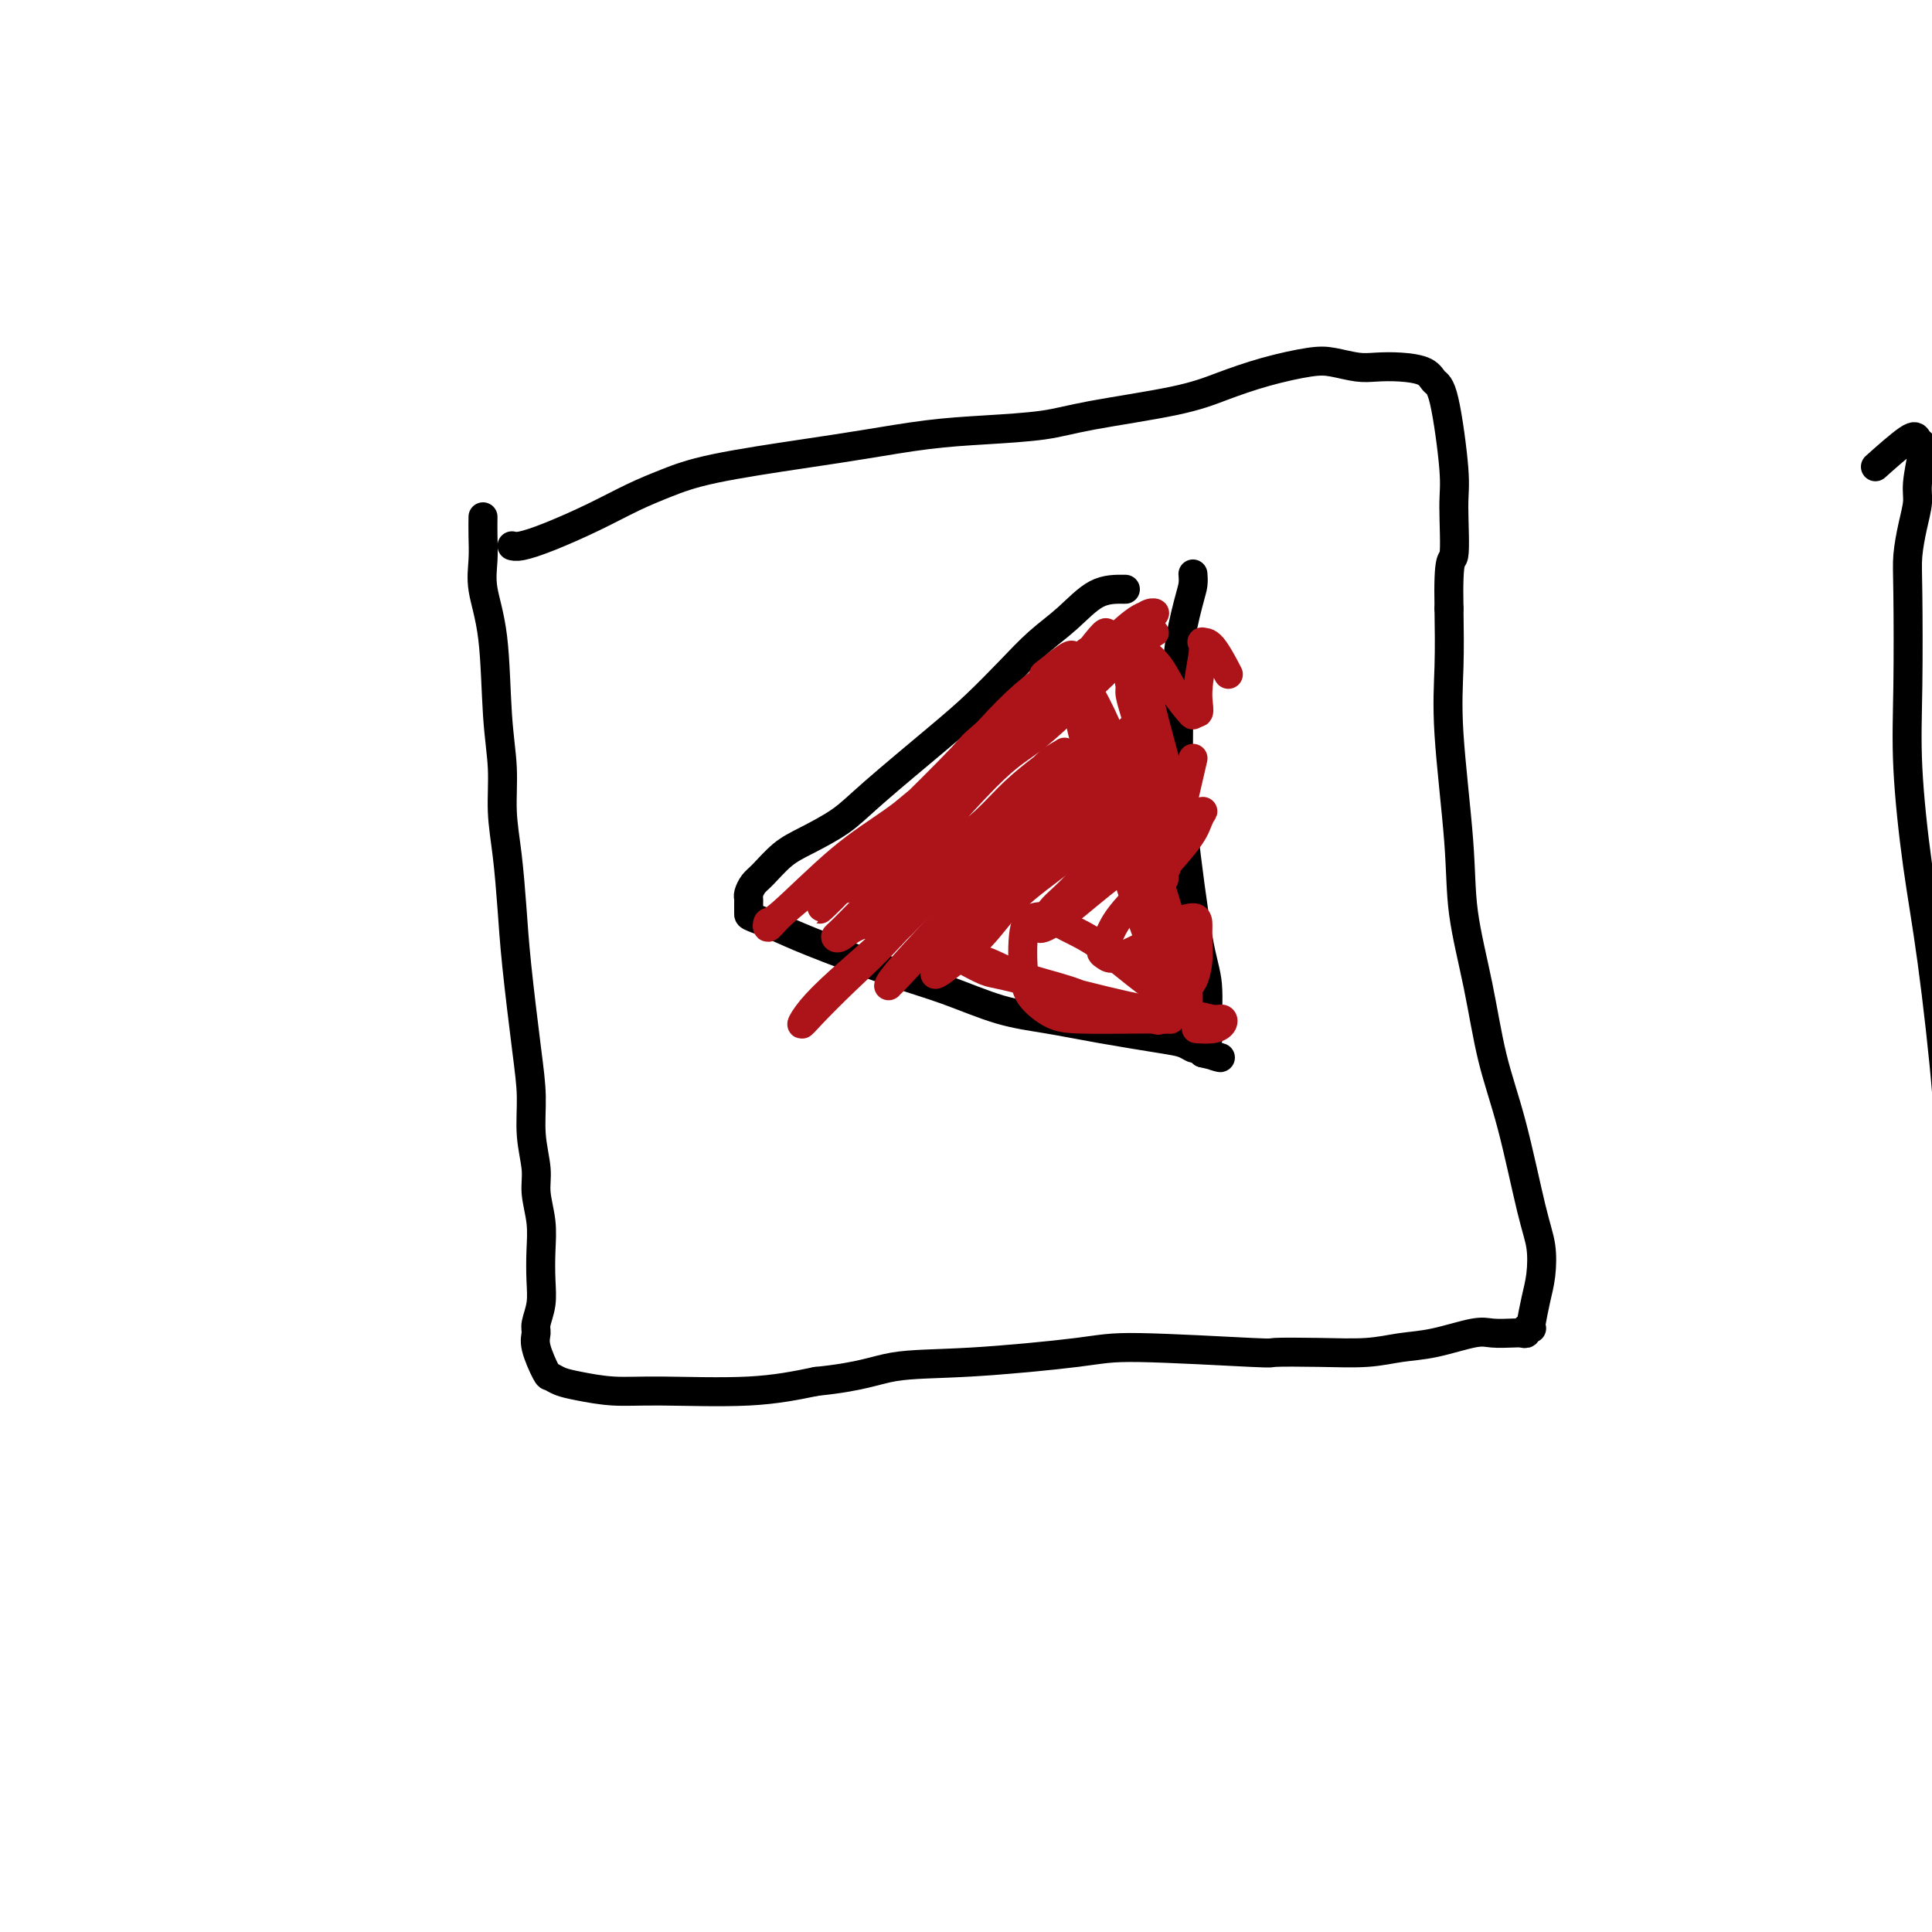 <svg viewBox='0 0 400 400' version='1.1' xmlns='http://www.w3.org/2000/svg' xmlns:xlink='http://www.w3.org/1999/xlink'><g fill='none' stroke='#000000' stroke-width='6' stroke-linecap='round' stroke-linejoin='round'><path d='M100,107c-0.015,1.255 -0.029,2.509 0,4c0.029,1.491 0.103,3.217 0,5c-0.103,1.783 -0.382,3.622 0,6c0.382,2.378 1.426,5.296 2,10c0.574,4.704 0.679,11.195 1,16c0.321,4.805 0.859,7.923 1,11c0.141,3.077 -0.113,6.112 0,9c0.113,2.888 0.595,5.627 1,9c0.405,3.373 0.734,7.379 1,11c0.266,3.621 0.468,6.856 1,12c0.532,5.144 1.396,12.198 2,17c0.604,4.802 0.950,7.353 1,10c0.050,2.647 -0.197,5.388 0,8c0.197,2.612 0.837,5.093 1,7c0.163,1.907 -0.151,3.240 0,5c0.151,1.760 0.769,3.945 1,6c0.231,2.055 0.077,3.978 0,6c-0.077,2.022 -0.075,4.142 0,6c0.075,1.858 0.223,3.454 0,5c-0.223,1.546 -0.818,3.040 -1,4c-0.182,0.960 0.047,1.385 0,2c-0.047,0.615 -0.371,1.422 0,3c0.371,1.578 1.436,3.929 2,5c0.564,1.071 0.625,0.861 1,1c0.375,0.139 1.063,0.627 2,1c0.937,0.373 2.121,0.630 4,1c1.879,0.370 4.452,0.852 7,1c2.548,0.148 5.071,-0.037 10,0c4.929,0.037 12.266,0.296 18,0c5.734,-0.296 9.867,-1.148 14,-2'/><path d='M169,286c9.477,-0.955 12.171,-2.343 16,-3c3.829,-0.657 8.795,-0.582 16,-1c7.205,-0.418 16.650,-1.328 22,-2c5.350,-0.672 6.607,-1.108 13,-1c6.393,0.108 17.923,0.758 23,1c5.077,0.242 3.701,0.077 5,0c1.299,-0.077 5.271,-0.067 9,0c3.729,0.067 7.213,0.190 10,0c2.787,-0.190 4.875,-0.692 7,-1c2.125,-0.308 4.285,-0.423 7,-1c2.715,-0.577 5.985,-1.618 8,-2c2.015,-0.382 2.773,-0.106 4,0c1.227,0.106 2.921,0.043 4,0c1.079,-0.043 1.543,-0.064 2,0c0.457,0.064 0.906,0.214 1,0c0.094,-0.214 -0.168,-0.790 0,-1c0.168,-0.210 0.766,-0.052 1,0c0.234,0.052 0.102,-0.001 0,0c-0.102,0.001 -0.175,0.055 0,-1c0.175,-1.055 0.599,-3.218 1,-5c0.401,-1.782 0.778,-3.183 1,-5c0.222,-1.817 0.290,-4.050 0,-6c-0.290,-1.950 -0.936,-3.615 -2,-8c-1.064,-4.385 -2.546,-11.488 -4,-17c-1.454,-5.512 -2.881,-9.432 -4,-14c-1.119,-4.568 -1.932,-9.784 -3,-15c-1.068,-5.216 -2.391,-10.431 -3,-15c-0.609,-4.569 -0.503,-8.493 -1,-15c-0.497,-6.507 -1.595,-15.598 -2,-22c-0.405,-6.402 -0.116,-10.115 0,-14c0.116,-3.885 0.058,-7.943 0,-12'/><path d='M300,126c-0.231,-11.704 0.692,-9.464 1,-11c0.308,-1.536 0.002,-6.849 0,-10c-0.002,-3.151 0.300,-4.140 0,-8c-0.300,-3.860 -1.203,-10.590 -2,-14c-0.797,-3.410 -1.489,-3.501 -2,-4c-0.511,-0.499 -0.843,-1.405 -2,-2c-1.157,-0.595 -3.141,-0.879 -5,-1c-1.859,-0.121 -3.593,-0.080 -5,0c-1.407,0.080 -2.489,0.198 -4,0c-1.511,-0.198 -3.453,-0.714 -5,-1c-1.547,-0.286 -2.698,-0.344 -5,0c-2.302,0.344 -5.754,1.090 -9,2c-3.246,0.910 -6.285,1.984 -9,3c-2.715,1.016 -5.104,1.973 -10,3c-4.896,1.027 -12.297,2.124 -17,3c-4.703,0.876 -6.708,1.532 -10,2c-3.292,0.468 -7.872,0.747 -12,1c-4.128,0.253 -7.803,0.480 -12,1c-4.197,0.520 -8.917,1.335 -13,2c-4.083,0.665 -7.530,1.181 -13,2c-5.470,0.819 -12.965,1.942 -18,3c-5.035,1.058 -7.611,2.053 -10,3c-2.389,0.947 -4.591,1.847 -7,3c-2.409,1.153 -5.024,2.557 -8,4c-2.976,1.443 -6.313,2.923 -9,4c-2.687,1.077 -4.723,1.752 -6,2c-1.277,0.248 -1.793,0.071 -2,0c-0.207,-0.071 -0.103,-0.035 0,0'/><path d='M233,122c-2.002,-0.028 -4.004,-0.056 -6,1c-1.996,1.056 -3.985,3.196 -6,5c-2.015,1.804 -4.054,3.272 -6,5c-1.946,1.728 -3.798,3.714 -6,6c-2.202,2.286 -4.752,4.870 -7,7c-2.248,2.130 -4.193,3.804 -8,7c-3.807,3.196 -9.474,7.914 -13,11c-3.526,3.086 -4.909,4.542 -7,6c-2.091,1.458 -4.890,2.919 -7,4c-2.110,1.081 -3.532,1.781 -5,3c-1.468,1.219 -2.982,2.955 -4,4c-1.018,1.045 -1.541,1.397 -2,2c-0.459,0.603 -0.855,1.456 -1,2c-0.145,0.544 -0.037,0.779 0,1c0.037,0.221 0.005,0.430 0,1c-0.005,0.570 0.017,1.503 0,2c-0.017,0.497 -0.075,0.558 1,1c1.075,0.442 3.281,1.267 5,2c1.719,0.733 2.952,1.376 7,3c4.048,1.624 10.912,4.231 16,6c5.088,1.769 8.402,2.701 12,4c3.598,1.299 7.481,2.964 11,4c3.519,1.036 6.673,1.444 10,2c3.327,0.556 6.828,1.259 11,2c4.172,0.741 9.017,1.518 12,2c2.983,0.482 4.106,0.668 5,1c0.894,0.332 1.559,0.811 2,1c0.441,0.189 0.657,0.089 1,0c0.343,-0.089 0.812,-0.168 1,0c0.188,0.168 0.094,0.584 0,1'/><path d='M249,218c6.722,1.575 2.529,1.014 1,0c-1.529,-1.014 -0.392,-2.480 0,-3c0.392,-0.520 0.038,-0.096 0,-2c-0.038,-1.904 0.239,-6.138 0,-9c-0.239,-2.862 -0.994,-4.353 -2,-10c-1.006,-5.647 -2.263,-15.449 -3,-22c-0.737,-6.551 -0.954,-9.852 -1,-14c-0.046,-4.148 0.079,-9.143 0,-13c-0.079,-3.857 -0.361,-6.575 0,-10c0.361,-3.425 1.365,-7.557 2,-10c0.635,-2.443 0.902,-3.196 1,-4c0.098,-0.804 0.028,-1.658 0,-2c-0.028,-0.342 -0.014,-0.171 0,0'/><path d='M409,270c-0.790,-3.046 -1.579,-6.092 -2,-9c-0.421,-2.908 -0.472,-5.677 -1,-9c-0.528,-3.323 -1.532,-7.201 -2,-11c-0.468,-3.799 -0.398,-7.519 -1,-15c-0.602,-7.481 -1.874,-18.724 -3,-27c-1.126,-8.276 -2.106,-13.587 -3,-20c-0.894,-6.413 -1.701,-13.929 -2,-20c-0.299,-6.071 -0.090,-10.697 0,-17c0.090,-6.303 0.062,-14.283 0,-19c-0.062,-4.717 -0.157,-6.171 0,-8c0.157,-1.829 0.565,-4.034 1,-6c0.435,-1.966 0.898,-3.692 1,-5c0.102,-1.308 -0.156,-2.198 0,-4c0.156,-1.802 0.727,-4.517 1,-6c0.273,-1.483 0.247,-1.734 0,-2c-0.247,-0.266 -0.716,-0.545 -1,-1c-0.284,-0.455 -0.384,-1.084 -2,0c-1.616,1.084 -4.747,3.881 -6,5c-1.253,1.119 -0.626,0.559 0,0'/></g>
<g fill='none' stroke='#AD1419' stroke-width='6' stroke-linecap='round' stroke-linejoin='round'><path d='M211,145c1.578,-1.048 3.155,-2.096 4,-3c0.845,-0.904 0.956,-1.665 1,-2c0.044,-0.335 0.019,-0.245 1,-1c0.981,-0.755 2.966,-2.355 4,-3c1.034,-0.645 1.115,-0.335 1,0c-0.115,0.335 -0.427,0.695 -1,1c-0.573,0.305 -1.408,0.555 -2,1c-0.592,0.445 -0.940,1.086 -2,2c-1.060,0.914 -2.830,2.103 -5,4c-2.170,1.897 -4.740,4.504 -7,7c-2.260,2.496 -4.211,4.881 -6,7c-1.789,2.119 -3.415,3.972 -5,6c-1.585,2.028 -3.128,4.232 -4,5c-0.872,0.768 -1.072,0.101 -1,0c0.072,-0.101 0.416,0.364 1,0c0.584,-0.364 1.408,-1.558 3,-3c1.592,-1.442 3.952,-3.131 6,-5c2.048,-1.869 3.782,-3.918 7,-7c3.218,-3.082 7.918,-7.198 11,-10c3.082,-2.802 4.545,-4.291 6,-6c1.455,-1.709 2.903,-3.636 4,-5c1.097,-1.364 1.843,-2.163 2,-2c0.157,0.163 -0.274,1.287 -1,2c-0.726,0.713 -1.746,1.015 -3,2c-1.254,0.985 -2.743,2.652 -5,5c-2.257,2.348 -5.283,5.375 -8,8c-2.717,2.625 -5.126,4.847 -9,9c-3.874,4.153 -9.214,10.237 -13,14c-3.786,3.763 -6.019,5.205 -8,7c-1.981,1.795 -3.709,3.941 -5,5c-1.291,1.059 -2.146,1.029 -3,1'/><path d='M174,184c-8.466,8.277 -2.131,2.471 1,-1c3.131,-3.471 3.060,-4.606 4,-6c0.940,-1.394 2.892,-3.047 7,-7c4.108,-3.953 10.371,-10.207 13,-13c2.629,-2.793 1.625,-2.125 5,-5c3.375,-2.875 11.131,-9.292 16,-13c4.869,-3.708 6.853,-4.706 9,-6c2.147,-1.294 4.457,-2.884 6,-4c1.543,-1.116 2.318,-1.760 3,-2c0.682,-0.240 1.272,-0.077 1,0c-0.272,0.077 -1.405,0.069 -3,1c-1.595,0.931 -3.651,2.803 -6,5c-2.349,2.197 -4.992,4.720 -8,7c-3.008,2.280 -6.382,4.318 -11,8c-4.618,3.682 -10.481,9.010 -15,13c-4.519,3.990 -7.695,6.643 -11,9c-3.305,2.357 -6.738,4.417 -11,8c-4.262,3.583 -9.354,8.690 -12,11c-2.646,2.310 -2.847,1.825 -3,2c-0.153,0.175 -0.258,1.012 0,1c0.258,-0.012 0.880,-0.872 2,-2c1.120,-1.128 2.739,-2.523 7,-6c4.261,-3.477 11.164,-9.034 16,-13c4.836,-3.966 7.605,-6.340 11,-9c3.395,-2.660 7.416,-5.607 11,-8c3.584,-2.393 6.729,-4.232 11,-7c4.271,-2.768 9.666,-6.466 13,-9c3.334,-2.534 4.605,-3.906 6,-5c1.395,-1.094 2.914,-1.910 3,-2c0.086,-0.090 -1.261,0.546 -2,1c-0.739,0.454 -0.869,0.727 -1,1'/><path d='M236,133c-1.299,0.937 -3.046,2.280 -7,6c-3.954,3.720 -10.113,9.816 -14,13c-3.887,3.184 -5.501,3.455 -11,9c-5.499,5.545 -14.883,16.363 -19,21c-4.117,4.637 -2.967,3.093 -4,4c-1.033,0.907 -4.250,4.266 -6,6c-1.750,1.734 -2.031,1.844 -2,2c0.031,0.156 0.376,0.357 1,0c0.624,-0.357 1.526,-1.273 3,-2c1.474,-0.727 3.520,-1.265 7,-4c3.480,-2.735 8.393,-7.668 12,-11c3.607,-3.332 5.908,-5.062 8,-7c2.092,-1.938 3.976,-4.083 6,-6c2.024,-1.917 4.190,-3.607 6,-5c1.810,-1.393 3.266,-2.491 4,-3c0.734,-0.509 0.745,-0.429 0,0c-0.745,0.429 -2.248,1.207 -4,3c-1.752,1.793 -3.754,4.602 -6,7c-2.246,2.398 -4.736,4.385 -9,9c-4.264,4.615 -10.302,11.856 -15,17c-4.698,5.144 -8.057,8.189 -11,11c-2.943,2.811 -5.470,5.386 -7,7c-1.530,1.614 -2.062,2.266 -2,2c0.062,-0.266 0.717,-1.449 2,-3c1.283,-1.551 3.195,-3.471 6,-6c2.805,-2.529 6.504,-5.668 10,-9c3.496,-3.332 6.787,-6.857 10,-10c3.213,-3.143 6.346,-5.904 11,-10c4.654,-4.096 10.830,-9.526 15,-13c4.170,-3.474 6.334,-4.993 8,-6c1.666,-1.007 2.833,-1.504 4,-2'/><path d='M232,153c10.355,-9.349 3.242,-3.222 1,-1c-2.242,2.222 0.385,0.540 0,1c-0.385,0.460 -3.784,3.061 -8,7c-4.216,3.939 -9.249,9.217 -12,12c-2.751,2.783 -3.220,3.071 -5,5c-1.780,1.929 -4.870,5.499 -9,10c-4.130,4.501 -9.299,9.932 -12,13c-2.701,3.068 -2.933,3.774 -3,4c-0.067,0.226 0.033,-0.026 0,0c-0.033,0.026 -0.198,0.330 2,-2c2.198,-2.330 6.761,-7.294 10,-11c3.239,-3.706 5.155,-6.154 8,-9c2.845,-2.846 6.618,-6.089 10,-9c3.382,-2.911 6.371,-5.491 9,-8c2.629,-2.509 4.897,-4.948 7,-7c2.103,-2.052 4.040,-3.715 5,-4c0.960,-0.285 0.943,0.810 0,2c-0.943,1.190 -2.811,2.475 -5,5c-2.189,2.525 -4.698,6.290 -7,9c-2.302,2.710 -4.395,4.364 -8,8c-3.605,3.636 -8.720,9.256 -12,13c-3.280,3.744 -4.725,5.614 -6,7c-1.275,1.386 -2.381,2.287 -3,3c-0.619,0.713 -0.752,1.236 1,0c1.752,-1.236 5.387,-4.233 8,-7c2.613,-2.767 4.203,-5.306 7,-8c2.797,-2.694 6.802,-5.545 10,-8c3.198,-2.455 5.589,-4.514 9,-7c3.411,-2.486 7.841,-5.400 10,-7c2.159,-1.600 2.045,-1.886 2,-2c-0.045,-0.114 -0.023,-0.057 0,0'/><path d='M241,162c7.060,-5.562 1.210,0.033 -2,3c-3.210,2.967 -3.779,3.306 -6,6c-2.221,2.694 -6.095,7.744 -9,11c-2.905,3.256 -4.842,4.718 -6,6c-1.158,1.282 -1.537,2.385 -2,3c-0.463,0.615 -1.010,0.741 -1,1c0.010,0.259 0.577,0.652 3,-1c2.423,-1.652 6.703,-5.348 10,-8c3.297,-2.652 5.613,-4.261 8,-6c2.387,-1.739 4.846,-3.608 7,-5c2.154,-1.392 4.001,-2.306 5,-3c0.999,-0.694 1.148,-1.169 1,-1c-0.148,0.169 -0.592,0.983 -1,2c-0.408,1.017 -0.779,2.237 -3,5c-2.221,2.763 -6.291,7.069 -9,10c-2.709,2.931 -4.056,4.487 -5,6c-0.944,1.513 -1.484,2.981 -2,4c-0.516,1.019 -1.009,1.587 -1,2c0.009,0.413 0.520,0.670 1,1c0.480,0.330 0.927,0.731 3,0c2.073,-0.731 5.771,-2.595 8,-4c2.229,-1.405 2.990,-2.351 4,-3c1.010,-0.649 2.268,-1.001 3,-1c0.732,0.001 0.939,0.354 1,1c0.061,0.646 -0.022,1.583 0,3c0.022,1.417 0.150,3.313 0,5c-0.150,1.687 -0.576,3.163 -1,4c-0.424,0.837 -0.845,1.033 -1,2c-0.155,0.967 -0.044,2.705 0,3c0.044,0.295 0.022,-0.852 0,-2'/><path d='M246,206c-0.306,1.735 -0.570,-1.929 -1,-5c-0.430,-3.071 -1.027,-5.550 -3,-12c-1.973,-6.450 -5.324,-16.870 -7,-22c-1.676,-5.130 -1.678,-4.968 -2,-6c-0.322,-1.032 -0.964,-3.258 -2,-6c-1.036,-2.742 -2.466,-6.002 -4,-9c-1.534,-2.998 -3.173,-5.736 -4,-7c-0.827,-1.264 -0.840,-1.054 -1,-1c-0.160,0.054 -0.465,-0.049 0,3c0.465,3.049 1.699,9.251 3,14c1.301,4.749 2.667,8.047 4,12c1.333,3.953 2.631,8.561 4,13c1.369,4.439 2.809,8.708 4,12c1.191,3.292 2.134,5.607 3,8c0.866,2.393 1.654,4.864 2,6c0.346,1.136 0.251,0.937 0,1c-0.251,0.063 -0.657,0.390 -1,0c-0.343,-0.390 -0.623,-1.495 -1,-2c-0.377,-0.505 -0.853,-0.409 -3,-2c-2.147,-1.591 -5.966,-4.868 -9,-7c-3.034,-2.132 -5.283,-3.120 -7,-4c-1.717,-0.880 -2.900,-1.653 -4,-2c-1.100,-0.347 -2.115,-0.269 -3,0c-0.885,0.269 -1.640,0.727 -2,3c-0.360,2.273 -0.325,6.360 0,9c0.325,2.640 0.941,3.832 2,5c1.059,1.168 2.563,2.313 4,3c1.437,0.687 2.808,0.916 6,1c3.192,0.084 8.206,0.023 11,0c2.794,-0.023 3.370,-0.006 4,0c0.630,0.006 1.315,0.003 2,0'/><path d='M241,211c3.255,0.116 -0.109,-0.093 -1,0c-0.891,0.093 0.690,0.488 -1,0c-1.690,-0.488 -6.650,-1.858 -10,-3c-3.350,-1.142 -5.090,-2.055 -8,-3c-2.910,-0.945 -6.991,-1.920 -10,-3c-3.009,-1.080 -4.947,-2.263 -7,-3c-2.053,-0.737 -4.222,-1.027 -5,-1c-0.778,0.027 -0.163,0.372 1,1c1.163,0.628 2.876,1.540 4,2c1.124,0.460 1.659,0.467 4,1c2.341,0.533 6.487,1.592 12,3c5.513,1.408 12.393,3.165 17,4c4.607,0.835 6.943,0.749 9,1c2.057,0.251 3.836,0.838 5,1c1.164,0.162 1.712,-0.100 2,0c0.288,0.100 0.314,0.563 0,1c-0.314,0.437 -0.969,0.848 -2,1c-1.031,0.152 -2.437,0.043 -3,0c-0.563,-0.043 -0.281,-0.022 0,0'/><path d='M247,157c-1.999,8.712 -3.999,17.424 -5,21c-1.001,3.576 -1.005,2.017 -1,2c0.005,-0.017 0.017,1.509 0,2c-0.017,0.491 -0.063,-0.053 0,-1c0.063,-0.947 0.236,-2.298 0,-4c-0.236,-1.702 -0.880,-3.757 -1,-6c-0.120,-2.243 0.283,-4.675 0,-7c-0.283,-2.325 -1.254,-4.542 -2,-7c-0.746,-2.458 -1.268,-5.156 -2,-8c-0.732,-2.844 -1.675,-5.833 -2,-7c-0.325,-1.167 -0.032,-0.512 0,0c0.032,0.512 -0.198,0.880 0,2c0.198,1.120 0.824,2.993 2,7c1.176,4.007 2.904,10.147 4,14c1.096,3.853 1.562,5.419 2,7c0.438,1.581 0.847,3.178 1,4c0.153,0.822 0.049,0.868 0,1c-0.049,0.132 -0.043,0.348 0,-1c0.043,-1.348 0.123,-4.261 0,-7c-0.123,-2.739 -0.450,-5.305 -1,-8c-0.550,-2.695 -1.323,-5.519 -2,-8c-0.677,-2.481 -1.258,-4.619 -2,-8c-0.742,-3.381 -1.644,-8.005 -2,-10c-0.356,-1.995 -0.166,-1.362 0,-1c0.166,0.362 0.307,0.451 1,1c0.693,0.549 1.937,1.556 3,3c1.063,1.444 1.945,3.325 3,5c1.055,1.675 2.284,3.143 3,4c0.716,0.857 0.919,1.102 1,1c0.081,-0.102 0.041,-0.551 0,-1'/><path d='M247,147c1.869,1.613 1.041,-0.354 1,-3c-0.041,-2.646 0.704,-5.973 1,-8c0.296,-2.027 0.143,-2.756 0,-3c-0.143,-0.244 -0.275,-0.004 0,0c0.275,0.004 0.959,-0.230 2,1c1.041,1.230 2.440,3.923 3,5c0.560,1.077 0.280,0.539 0,0'/></g>
</svg>